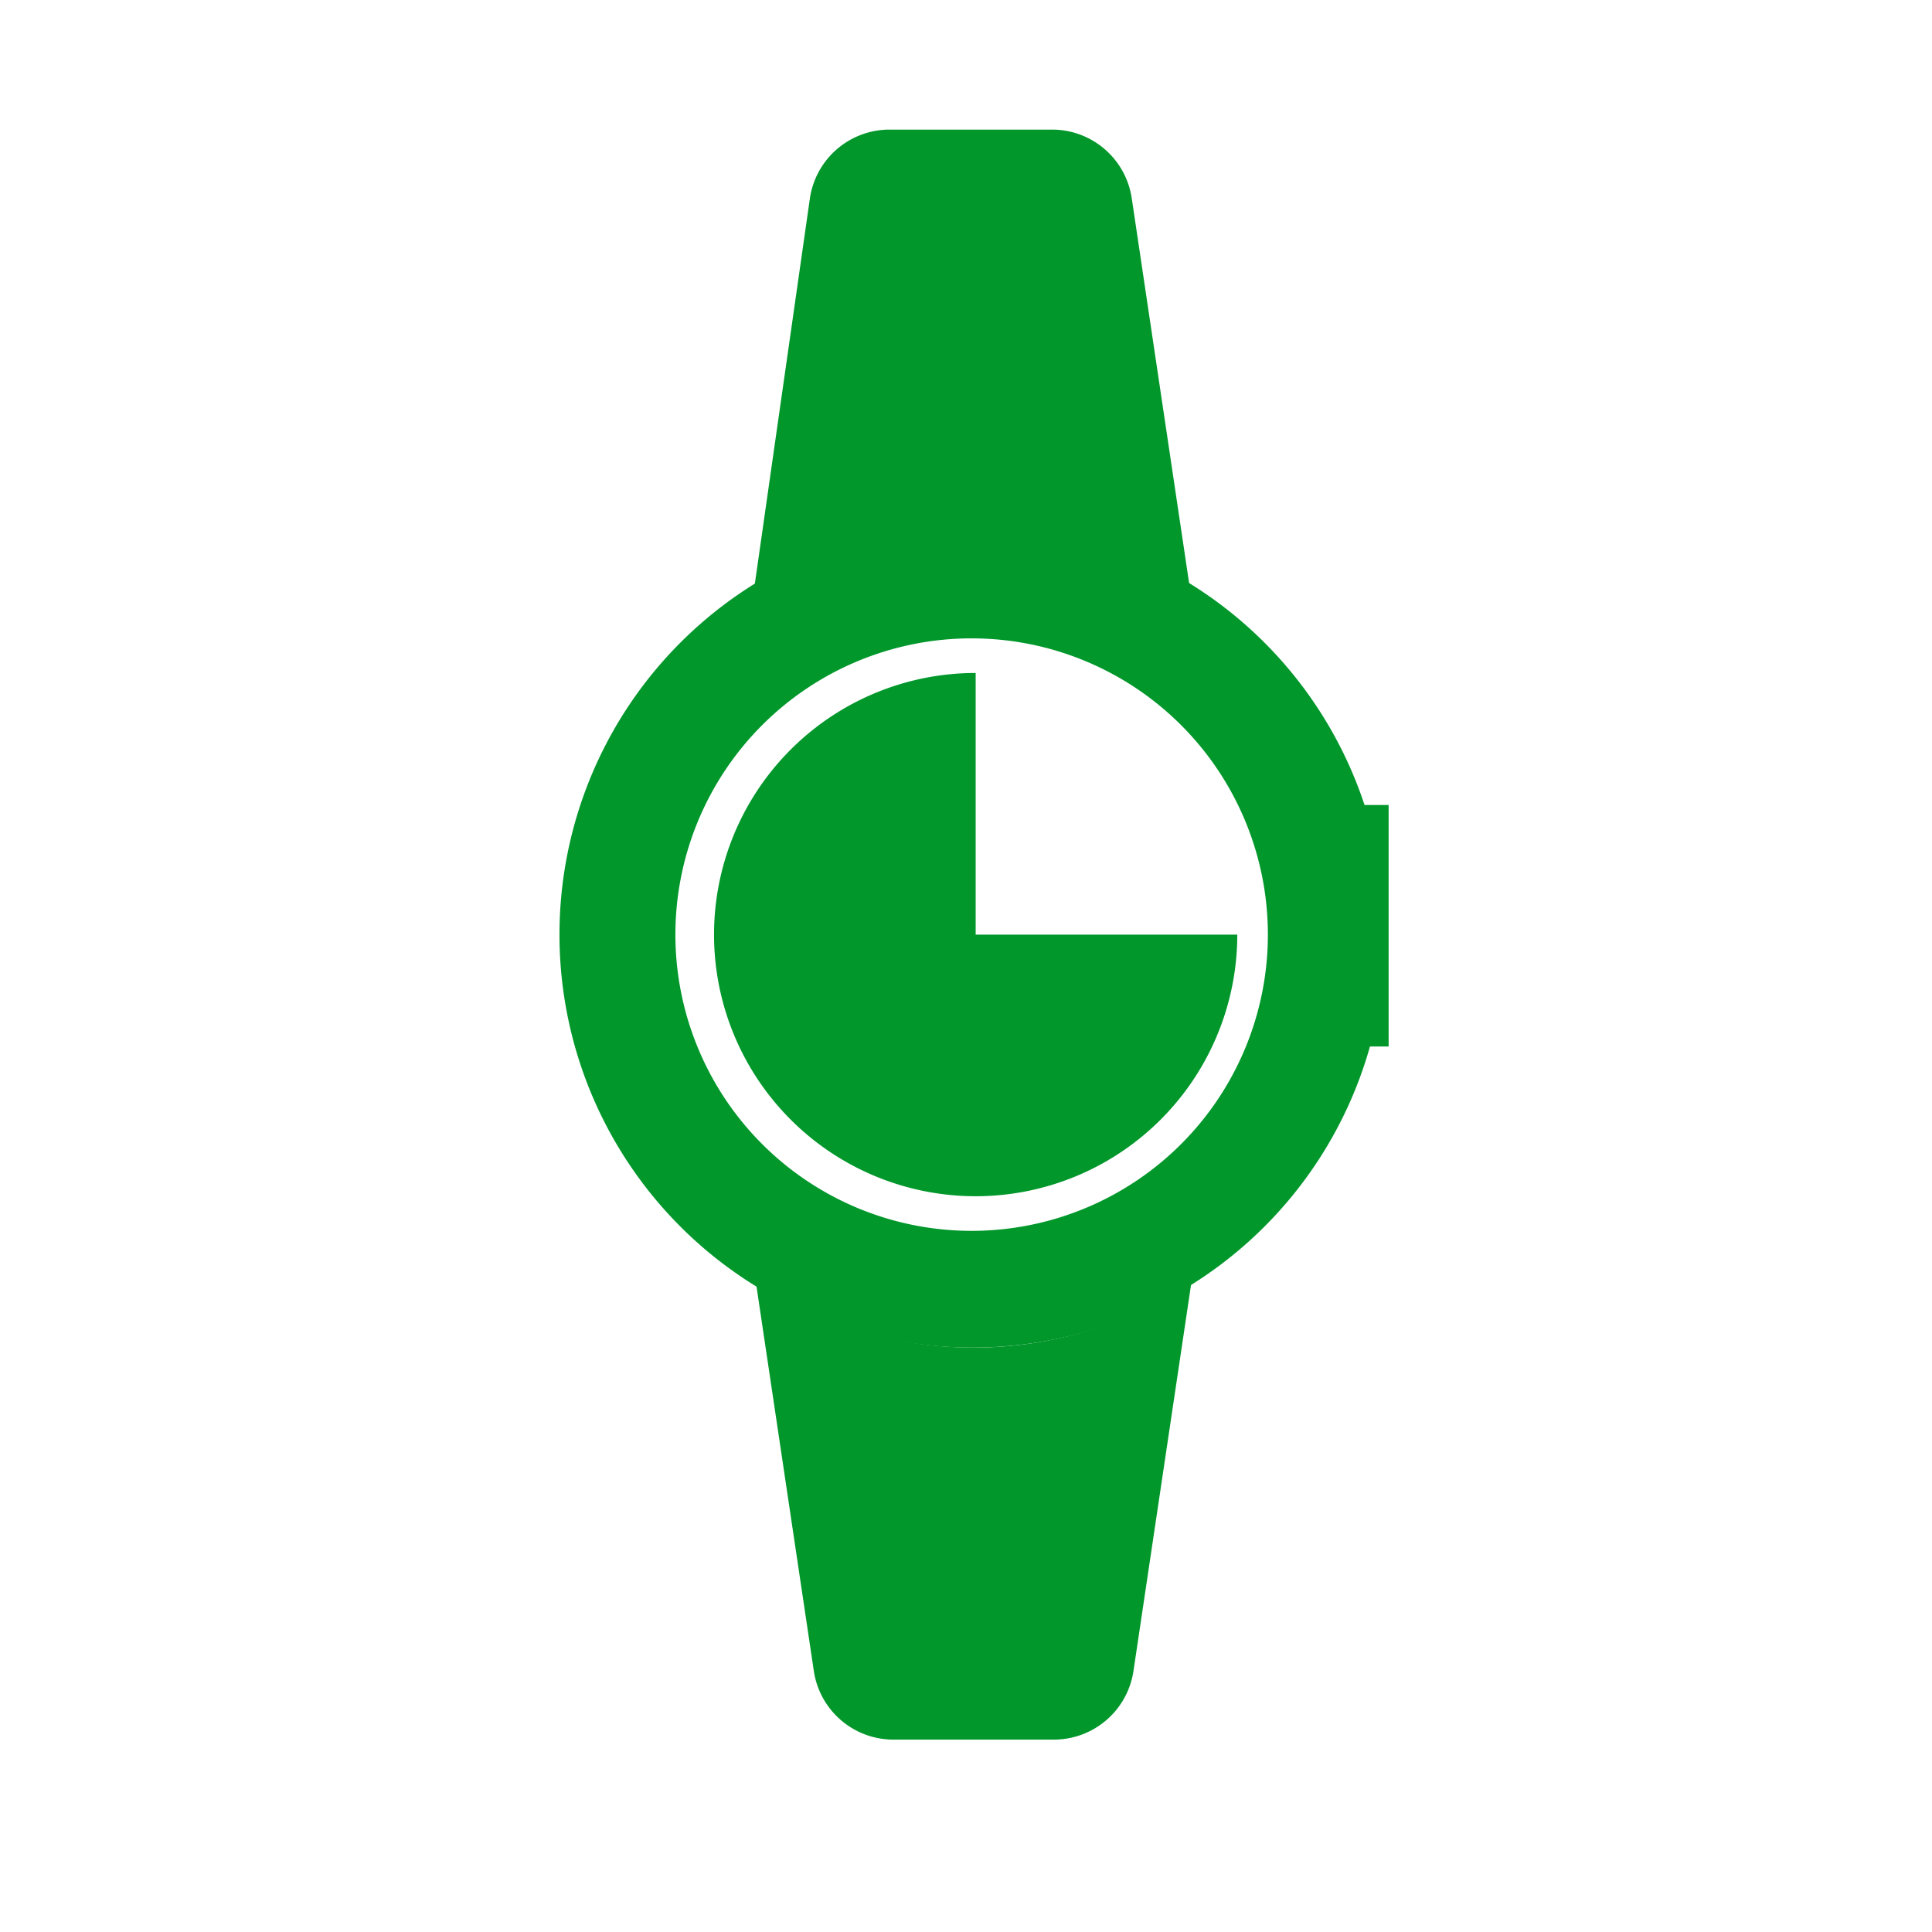 <svg id="lifestyle" xmlns="http://www.w3.org/2000/svg" viewBox="0 0 24 24"><defs><style>.cls-1{fill:none;stroke:#01972b;stroke-miterlimit:10;}.cls-2{fill:#01972b;}</style></defs><title>montrechrono</title><path class="cls-1" d="M12.07,16.24a4.63,4.63,0,1,0-4.62-4.63A4.63,4.63,0,0,0,12.07,16.24Zm0-8.81a4.18,4.18,0,1,1-4.18,4.18A4.18,4.18,0,0,1,12.07,7.43Z"/><path class="cls-2" d="M14.78,7.3l-.72-4.83a1,1,0,0,0-1-.86h-2a1,1,0,0,0-1,.86L9.37,7.3a4.92,4.92,0,0,1,5.41,0Z"/><path class="cls-2" d="M11.08,21.61h2a1,1,0,0,0,1-.85l.72-4.83a4.92,4.92,0,0,1-5.41,0l.72,4.83A1,1,0,0,0,11.08,21.61Z"/><rect class="cls-2" x="16.25" y="10" width="1" height="3"/><path class="cls-2" d="M12.12,11.61h3.25a3.25,3.25,0,1,1-3.25-3.25h0Z"/></svg>